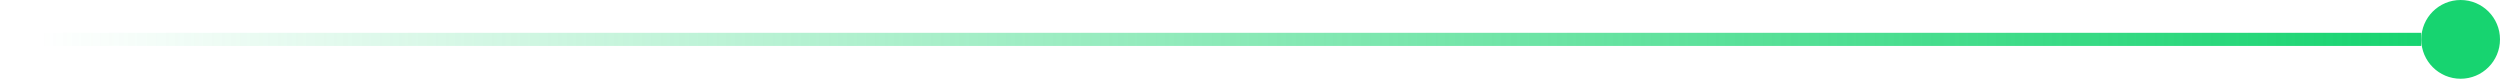 <?xml version="1.0" encoding="UTF-8"?> <svg xmlns="http://www.w3.org/2000/svg" width="381" height="12" viewBox="0 0 381 12" fill="none"> <rect y="5" width="369" height="2" fill="url(#paint0_linear_415_43)"></rect> <circle cx="375" cy="6" r="5.5" fill="#17D470" stroke="#17D470"></circle> <defs> <linearGradient id="paint0_linear_415_43" x1="369" y1="4.996" x2="5.998" y2="5.496" gradientUnits="userSpaceOnUse"> <stop stop-color="#17D470"></stop> <stop offset="1" stop-color="#17D470" stop-opacity="0"></stop> </linearGradient> </defs> </svg> 